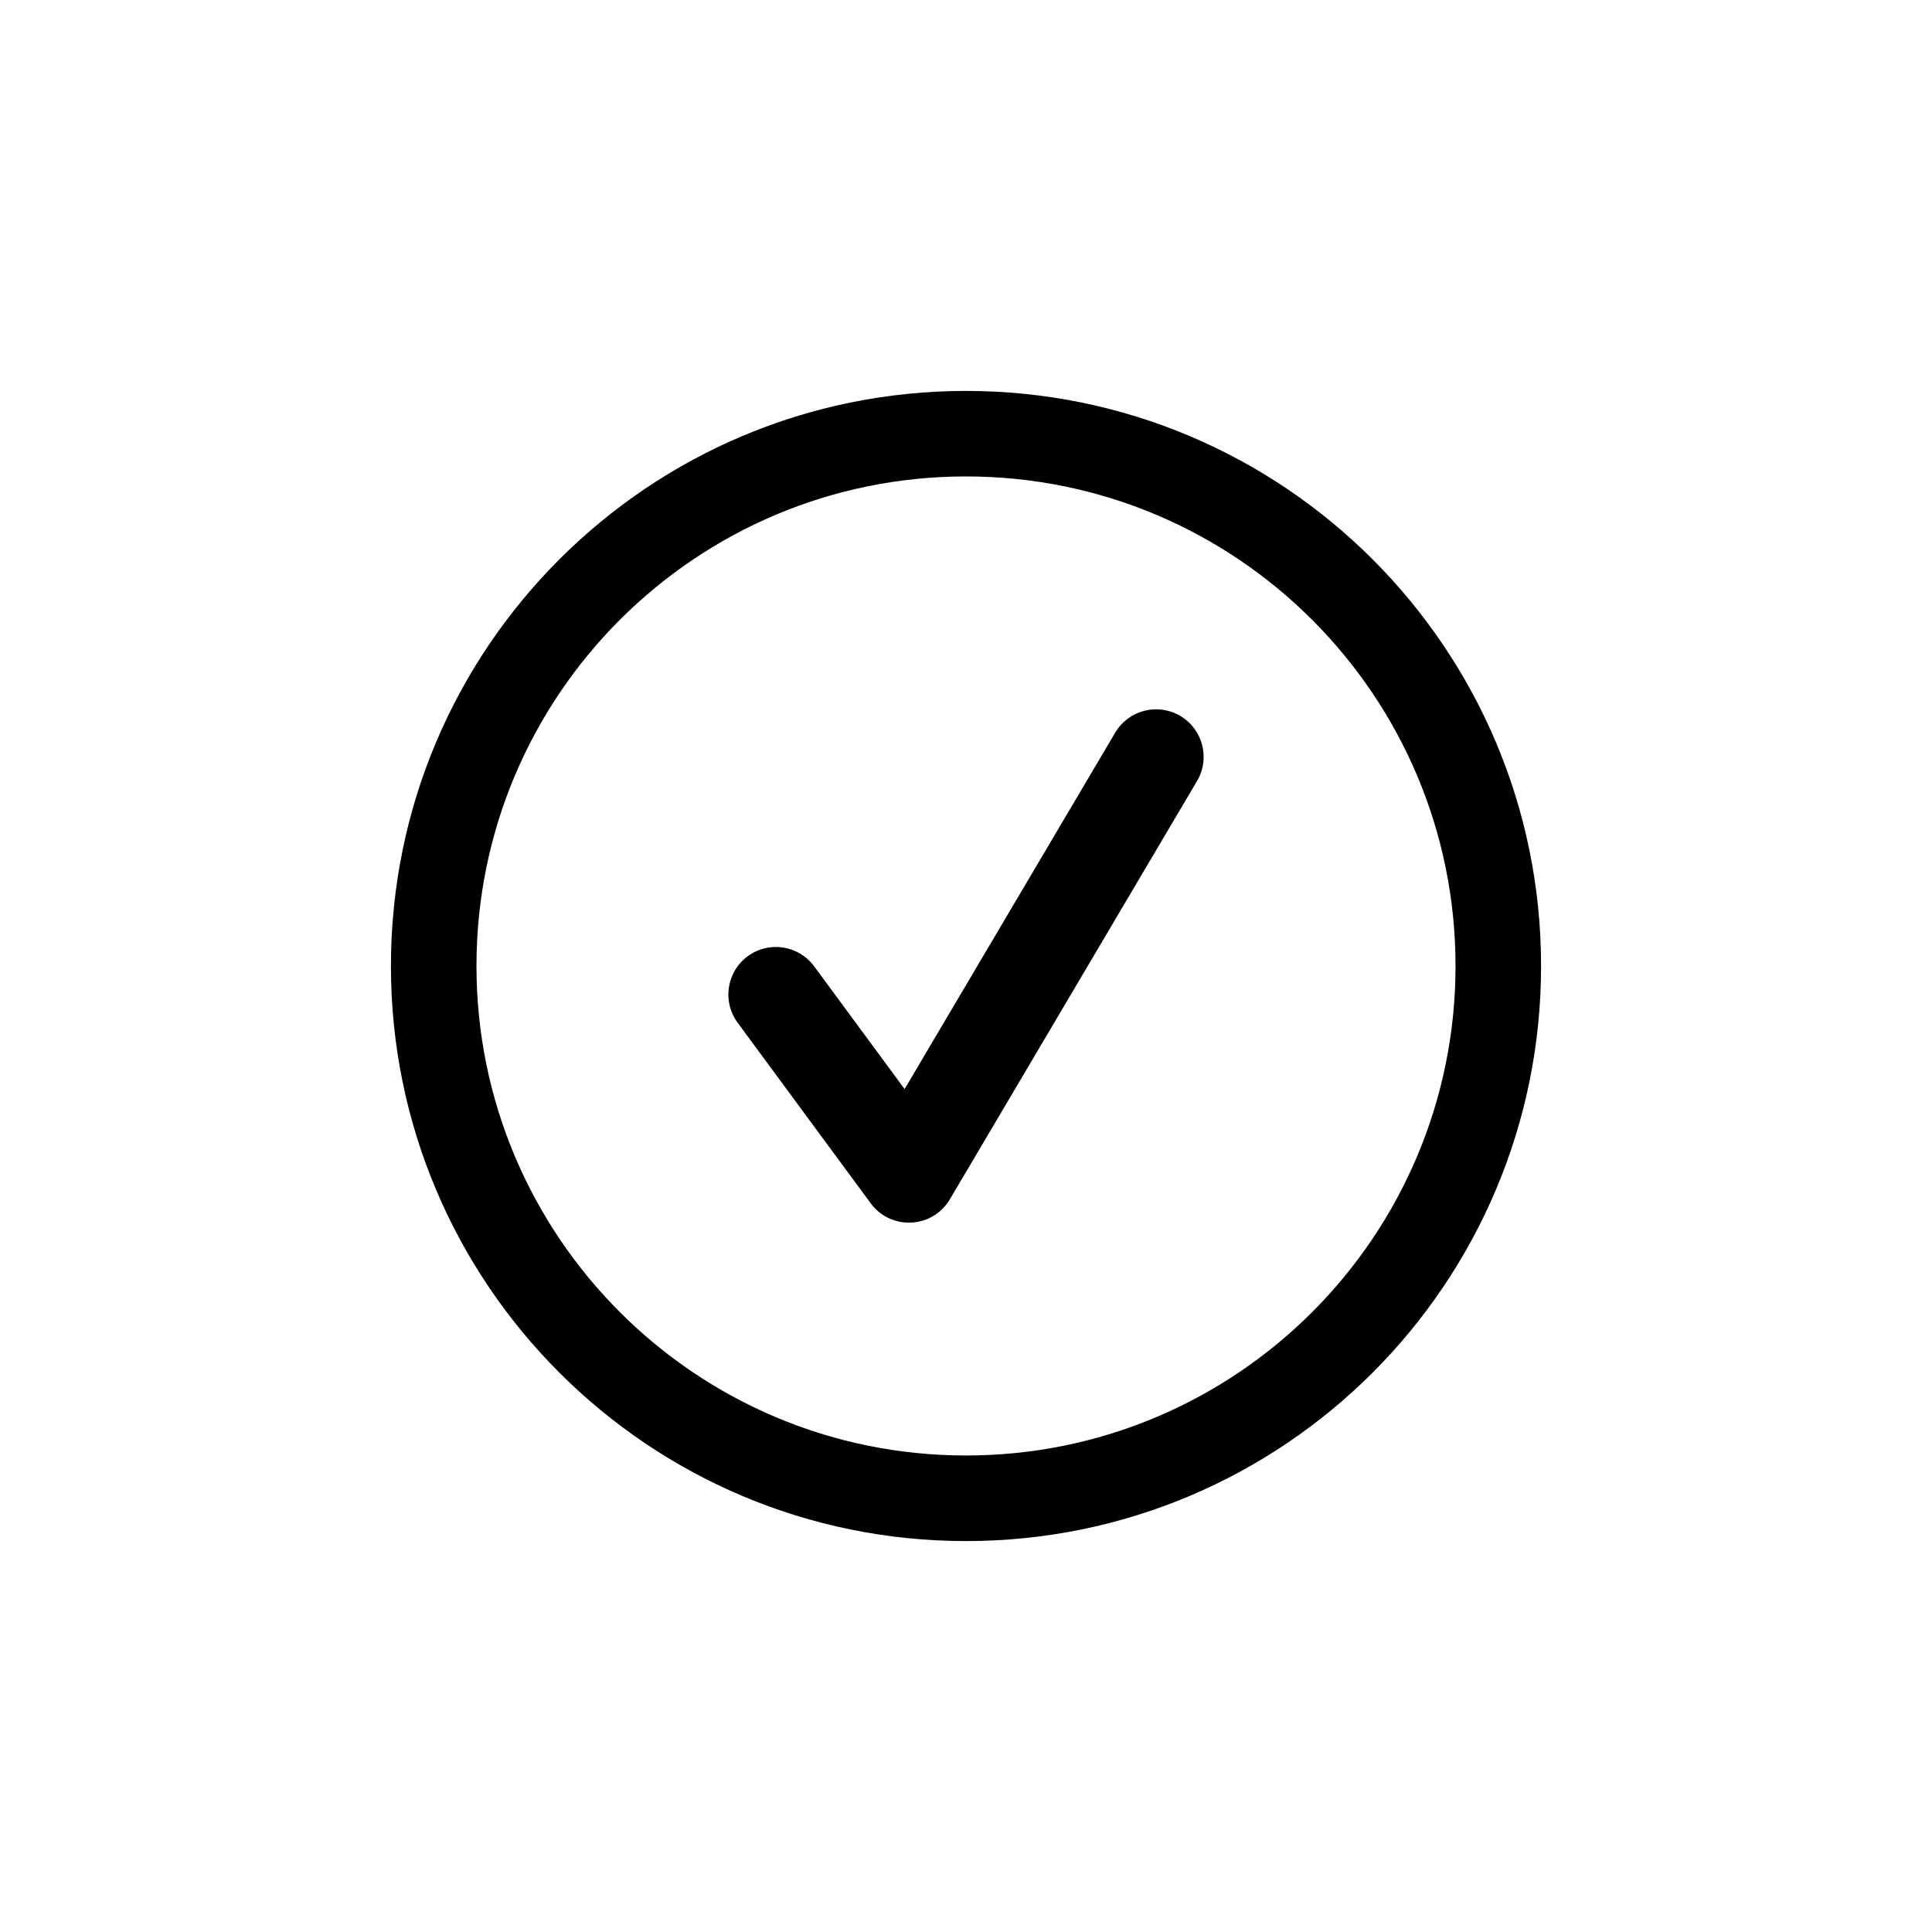 <?xml version="1.0" encoding="UTF-8"?>
<!-- Uploaded to: ICON Repo, www.iconrepo.com, Generator: ICON Repo Mixer Tools -->
<svg fill="#000000" width="800px" height="800px" version="1.1" viewBox="144 144 512 512" xmlns="http://www.w3.org/2000/svg">
 <path d="m400 552.4c-84.172 0-152.4-68.234-152.4-152.4 0-84.172 68.23-152.4 152.4-152.4 84.168 0 152.4 68.23 152.4 152.4 0 84.168-68.234 152.4-152.4 152.4zm-40.242-152.32 23.969 32.531 55.809-94.445c3.539-5.988 11.262-7.977 17.25-4.438 5.992 3.539 7.977 11.266 4.438 17.254l-65.496 110.84c-4.59 7.773-15.629 8.332-20.98 1.066l-35.27-47.863c-4.125-5.602-2.93-13.484 2.668-17.613 5.602-4.125 13.488-2.93 17.613 2.672zm40.242 129.64c71.648 0 129.73-58.082 129.73-129.73s-58.082-129.73-129.73-129.73-129.73 58.086-129.73 129.73 58.086 129.73 129.73 129.73z"/>
</svg>